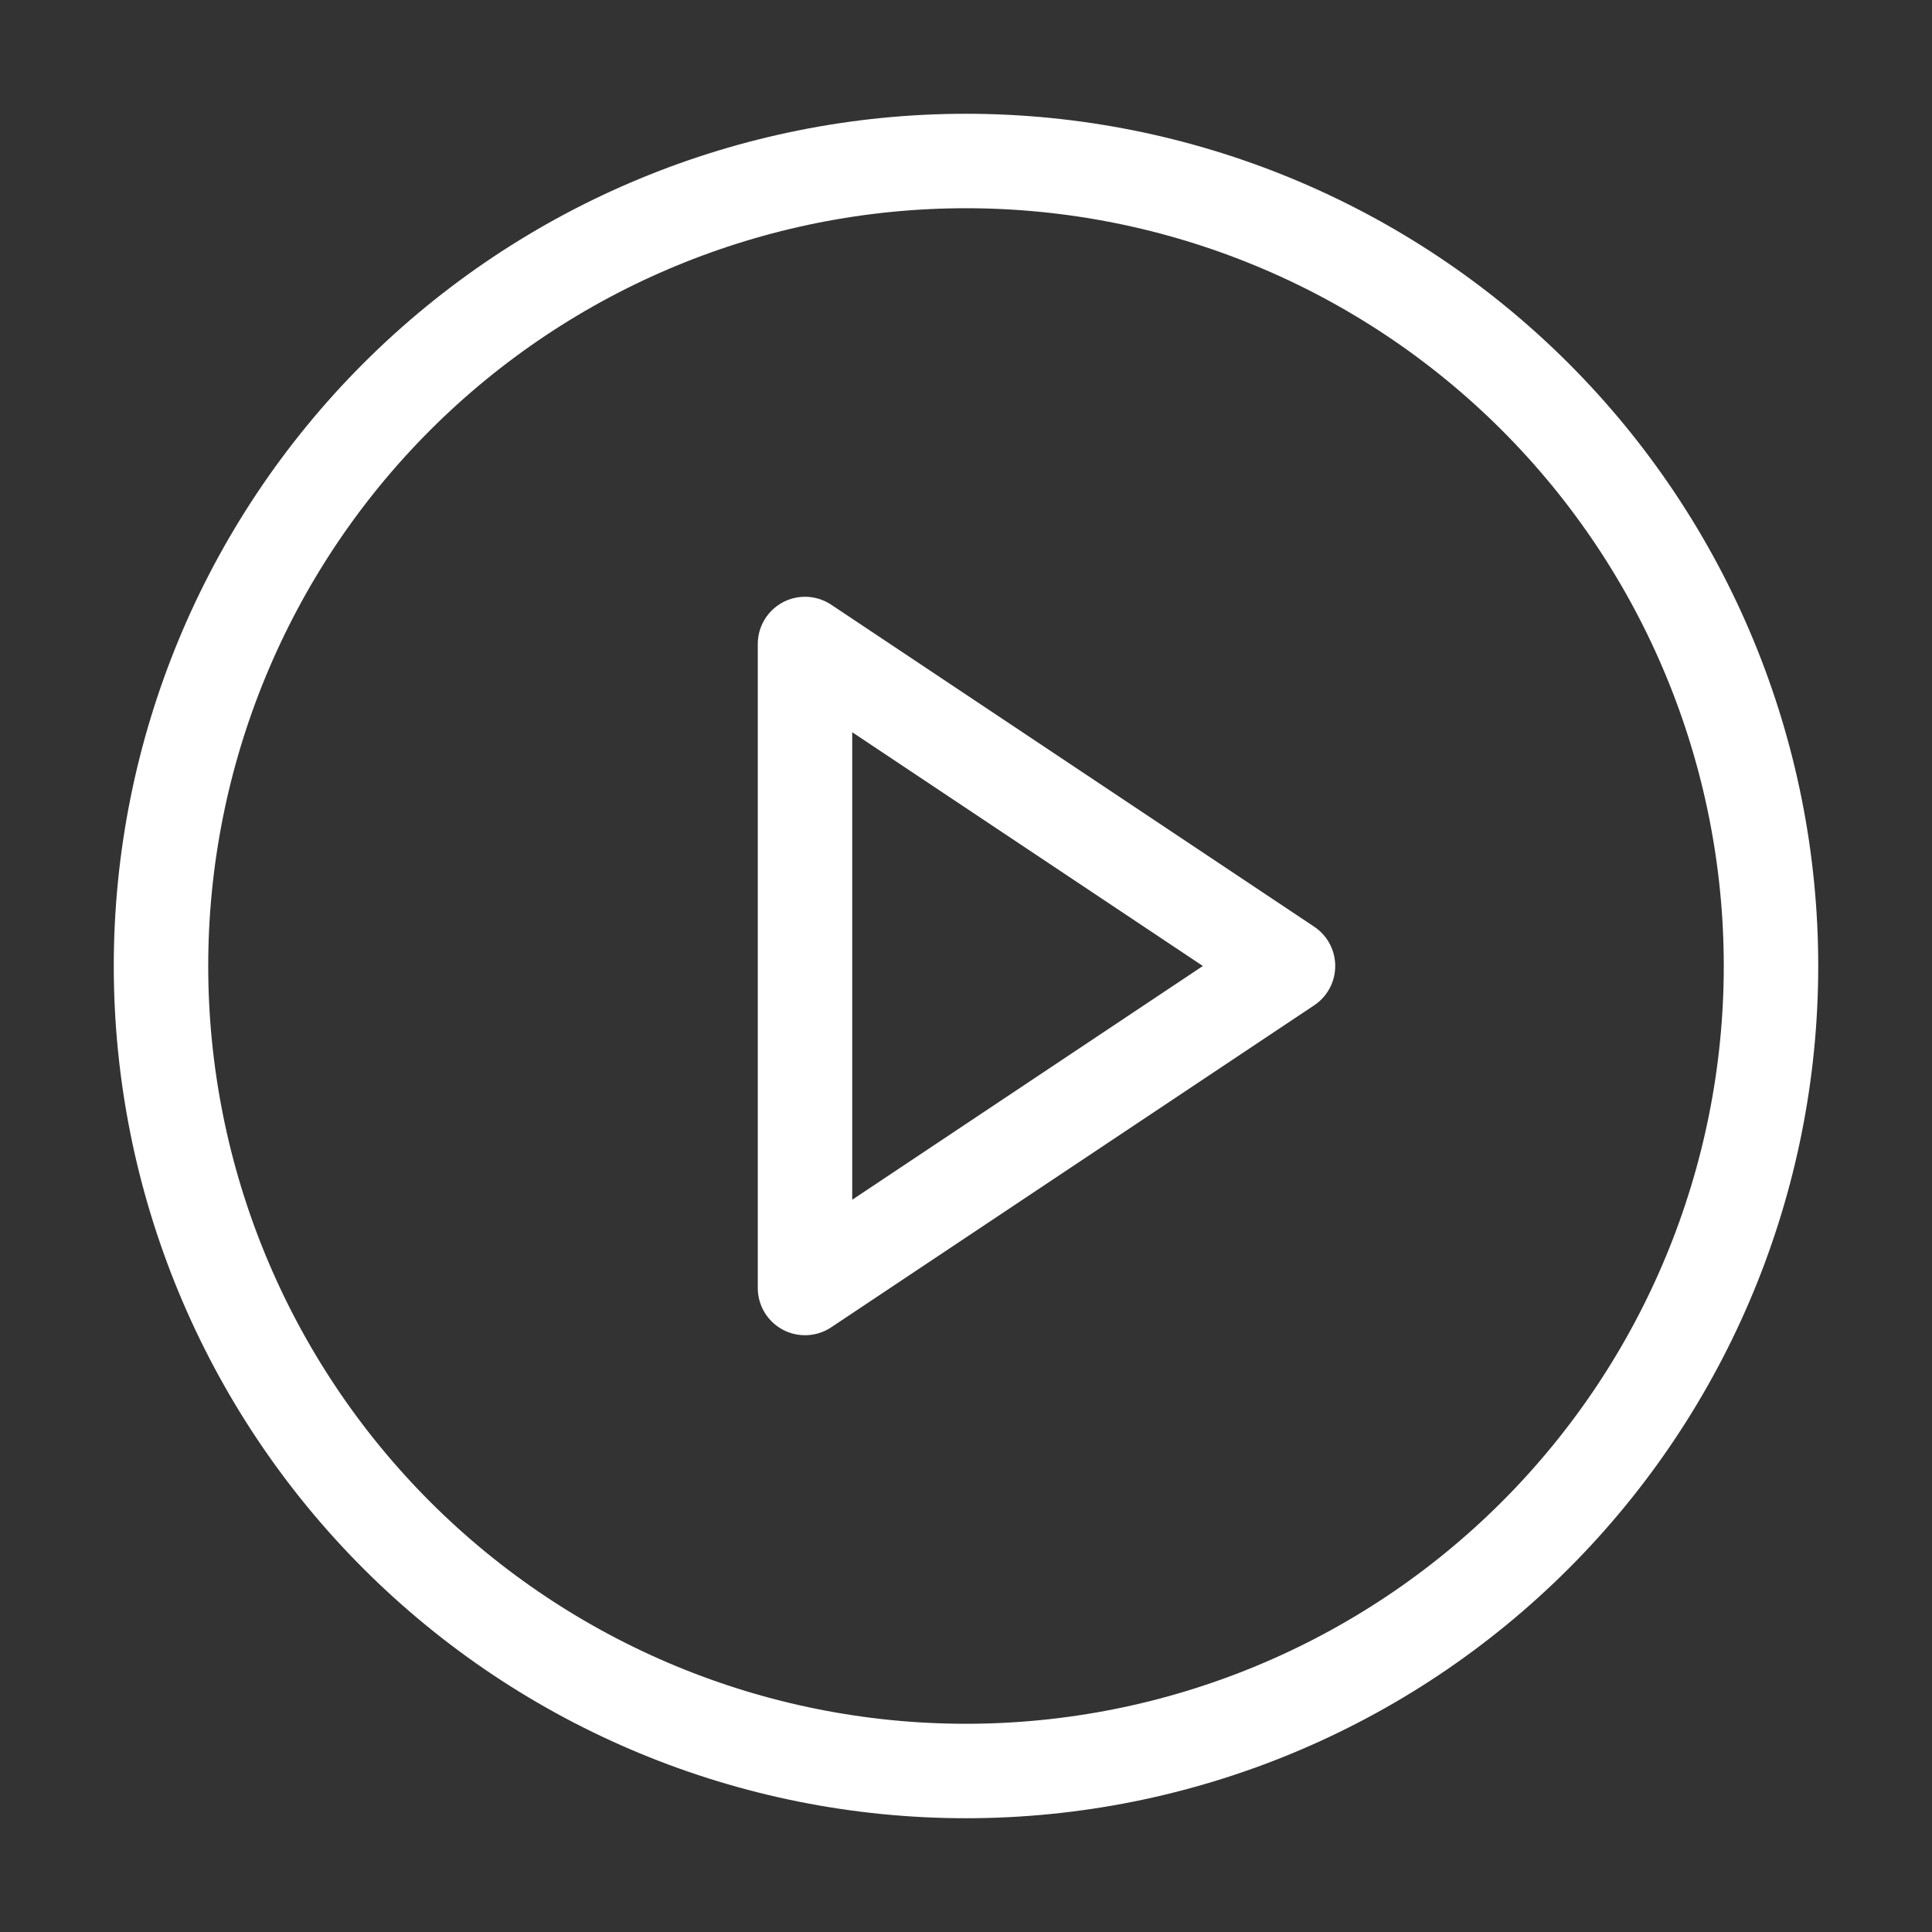 <?xml version="1.0" encoding="UTF-8"?> <svg xmlns="http://www.w3.org/2000/svg" width="90" height="90" viewBox="0 0 90 90" fill="none"><rect x="0" y="0" width="90" height="90" fill="#333333" stroke="none"/> <path d="M45 7.5C35.054 7.5 25.516 11.451 18.483 18.483C11.451 25.516 7.5 35.054 7.5 45C7.5 54.946 11.451 64.484 18.483 71.516C25.516 78.549 35.054 82.5 45 82.5C54.946 82.5 64.484 78.549 71.516 71.516C78.549 64.484 82.5 54.946 82.5 45C82.5 35.054 78.549 25.516 71.516 18.483C64.484 11.451 54.946 7.5 45 7.5Z" stroke="white" stroke-width="4.4" stroke-linecap="round" stroke-linejoin="round"></path> <path d="M37.5 30L60 45L37.5 60V30Z" stroke="white" stroke-width="4.4" stroke-linecap="round" stroke-linejoin="round"></path> </svg> 